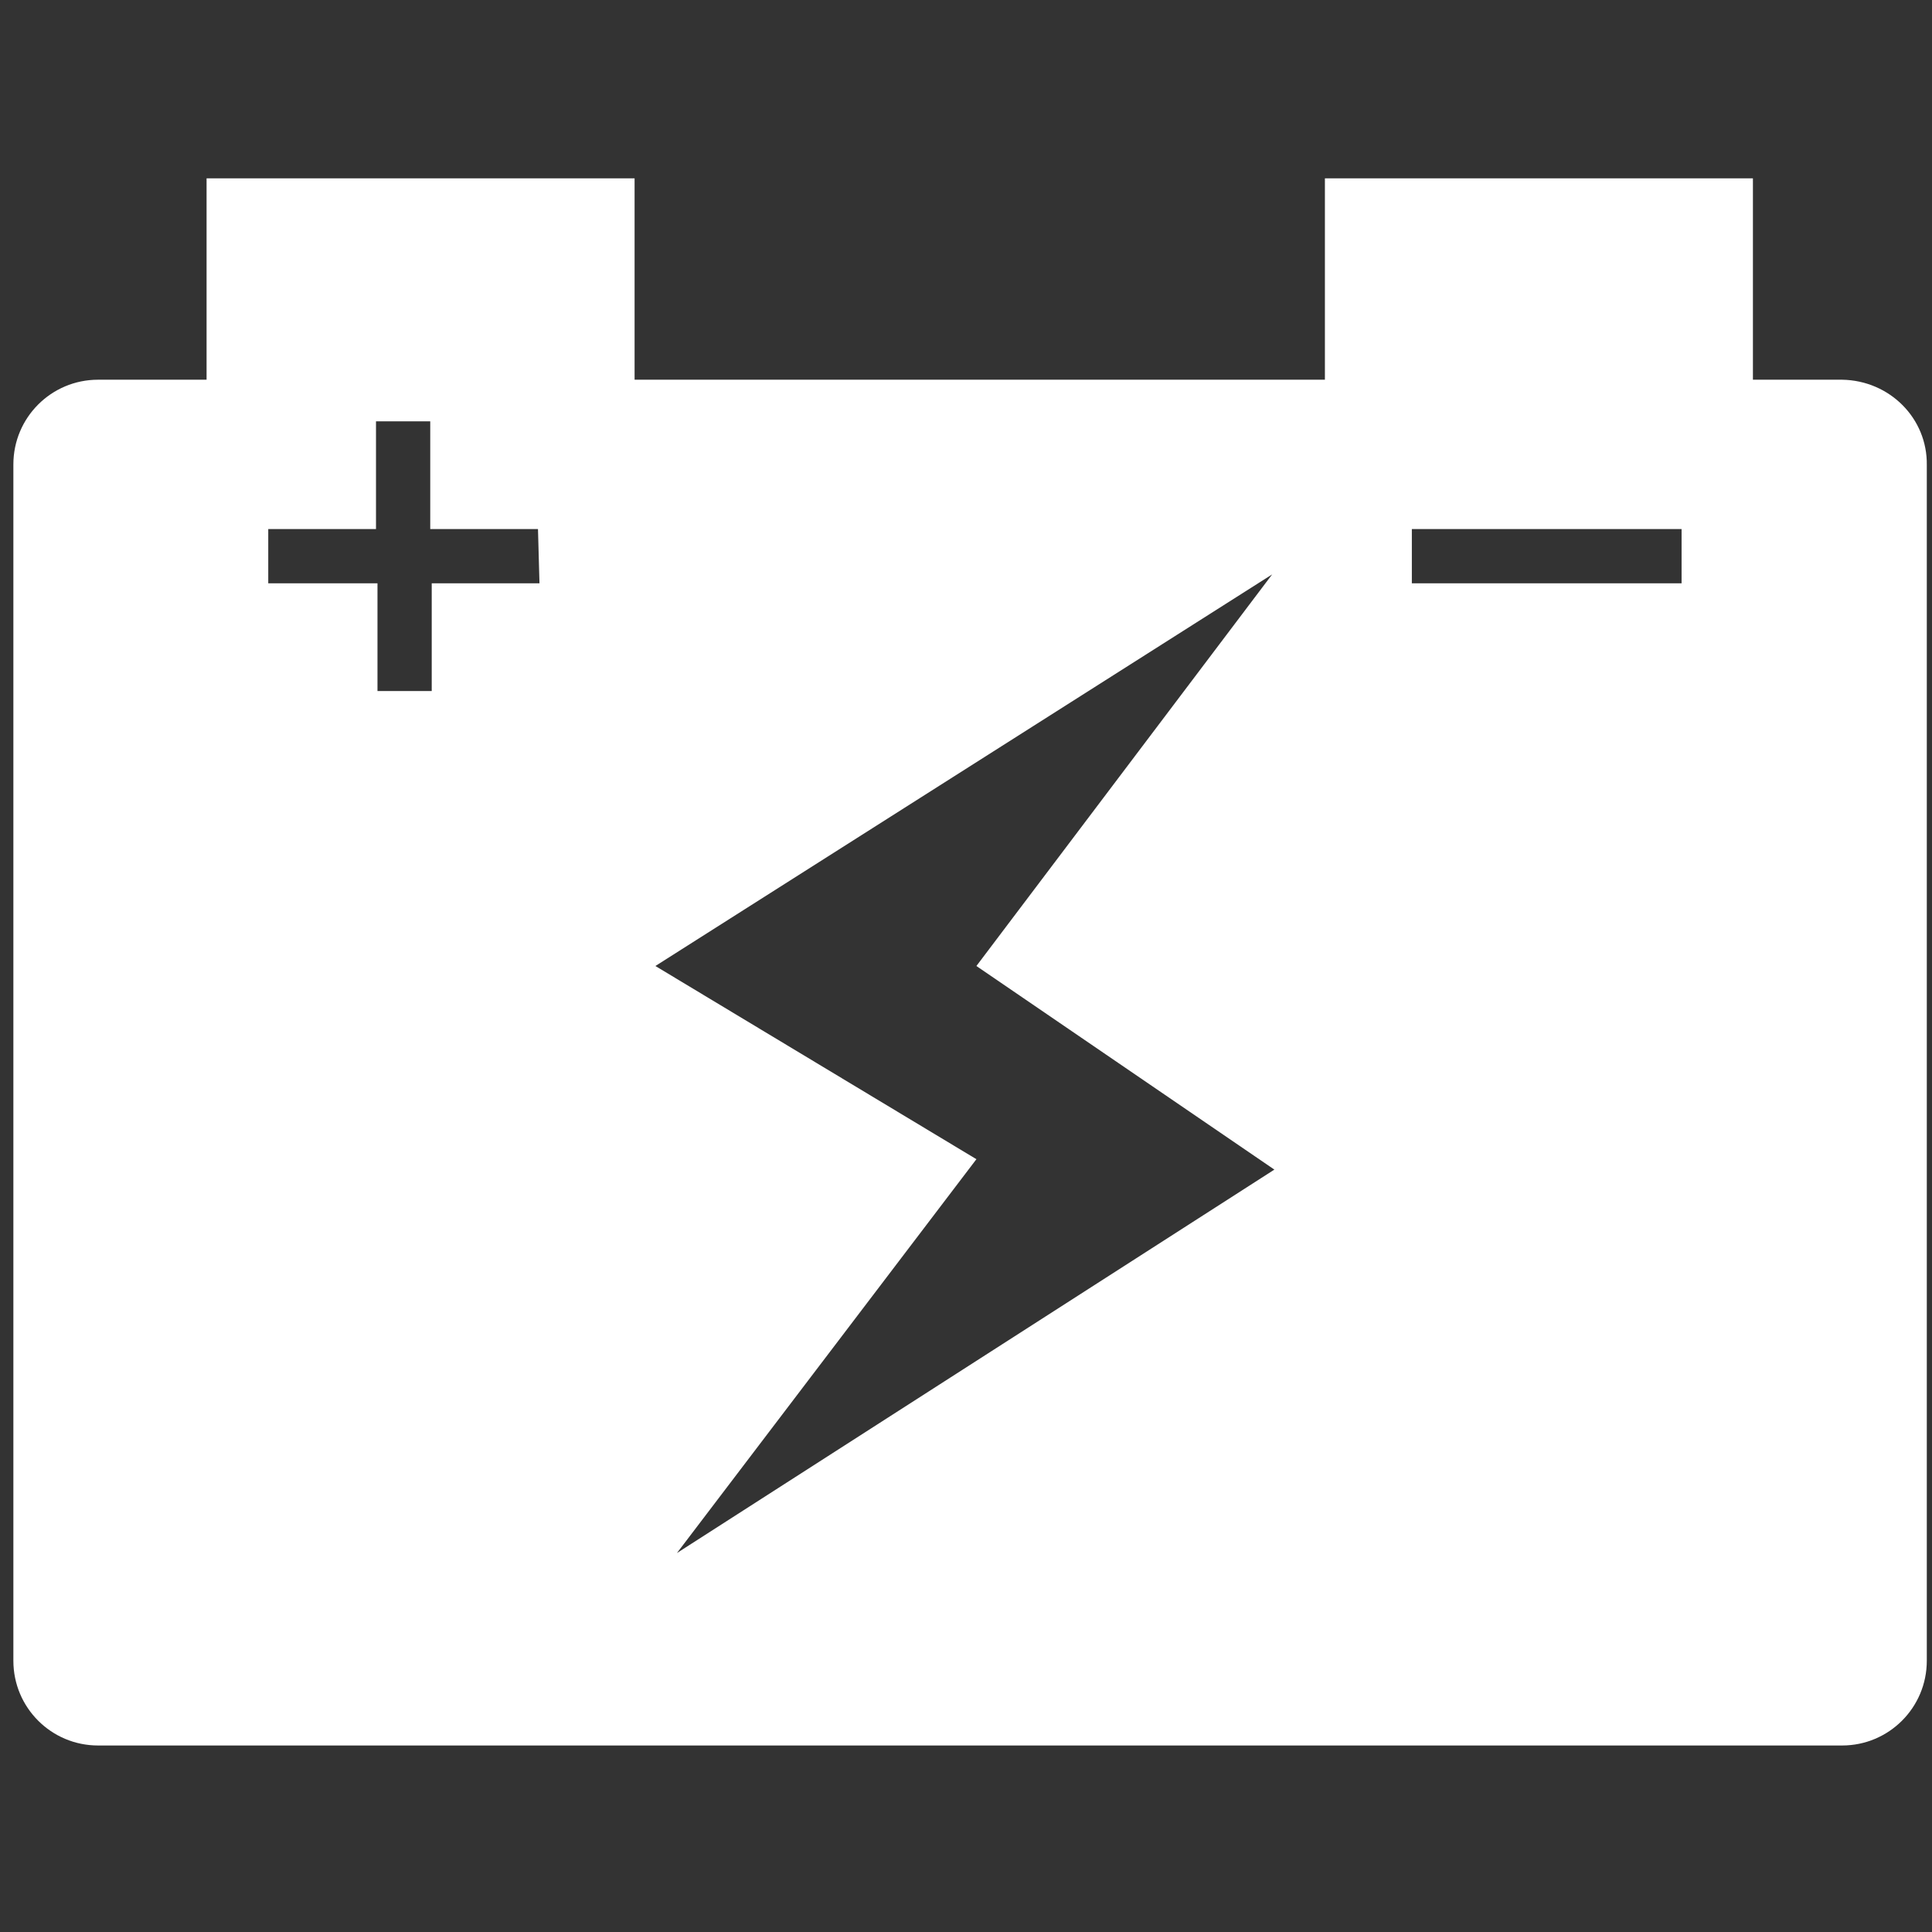 <?xml version="1.0" encoding="utf-8"?>
<!-- Generator: Adobe Illustrator 21.1.0, SVG Export Plug-In . SVG Version: 6.00 Build 0)  -->
<svg version="1.1" id="图层_1" xmlns="http://www.w3.org/2000/svg" xmlns:xlink="http://www.w3.org/1999/xlink" x="0px" y="0px"
	 viewBox="0 0 260 260" style="enable-background:new 0 0 260 260;" xml:space="preserve">
<rect x="0" y="0" width="260" height="260" fill="#333333" stroke="none"/>
<style type="text/css">
	.st0{fill:#FFFFFF;}
</style>
<path class="st0" d="M27.8,24h57.6v29.3H27.8V24z M178.3,24h57.6v29.3h-57.6L178.3,24L178.3,24z"/>
<path class="st0" d="M247.9,51.1H13.2c-6.3,0-11.4,5.1-11.4,11.4v161c0,6.3,5.1,11.4,11.4,11.4l0,0h234.7c6.3,0,11.4-5.1,11.4-11.4
	l0,0V62.6C259.4,56.3,254.3,51.2,247.9,51.1C248,51.1,247.9,51.1,247.9,51.1L247.9,51.1z M72.6,78.5H58.1V93h-7.3V78.5H36.1v-7.3
	h14.5V56.7h7.3v14.5h14.5L72.6,78.5z M91.1,209l40.3-53l-43.2-26l83-52.7L131.4,130l40.1,27.4L91.1,209z M226.3,78.5H190v-7.3h36.3
	V78.5z"/>
</svg>
